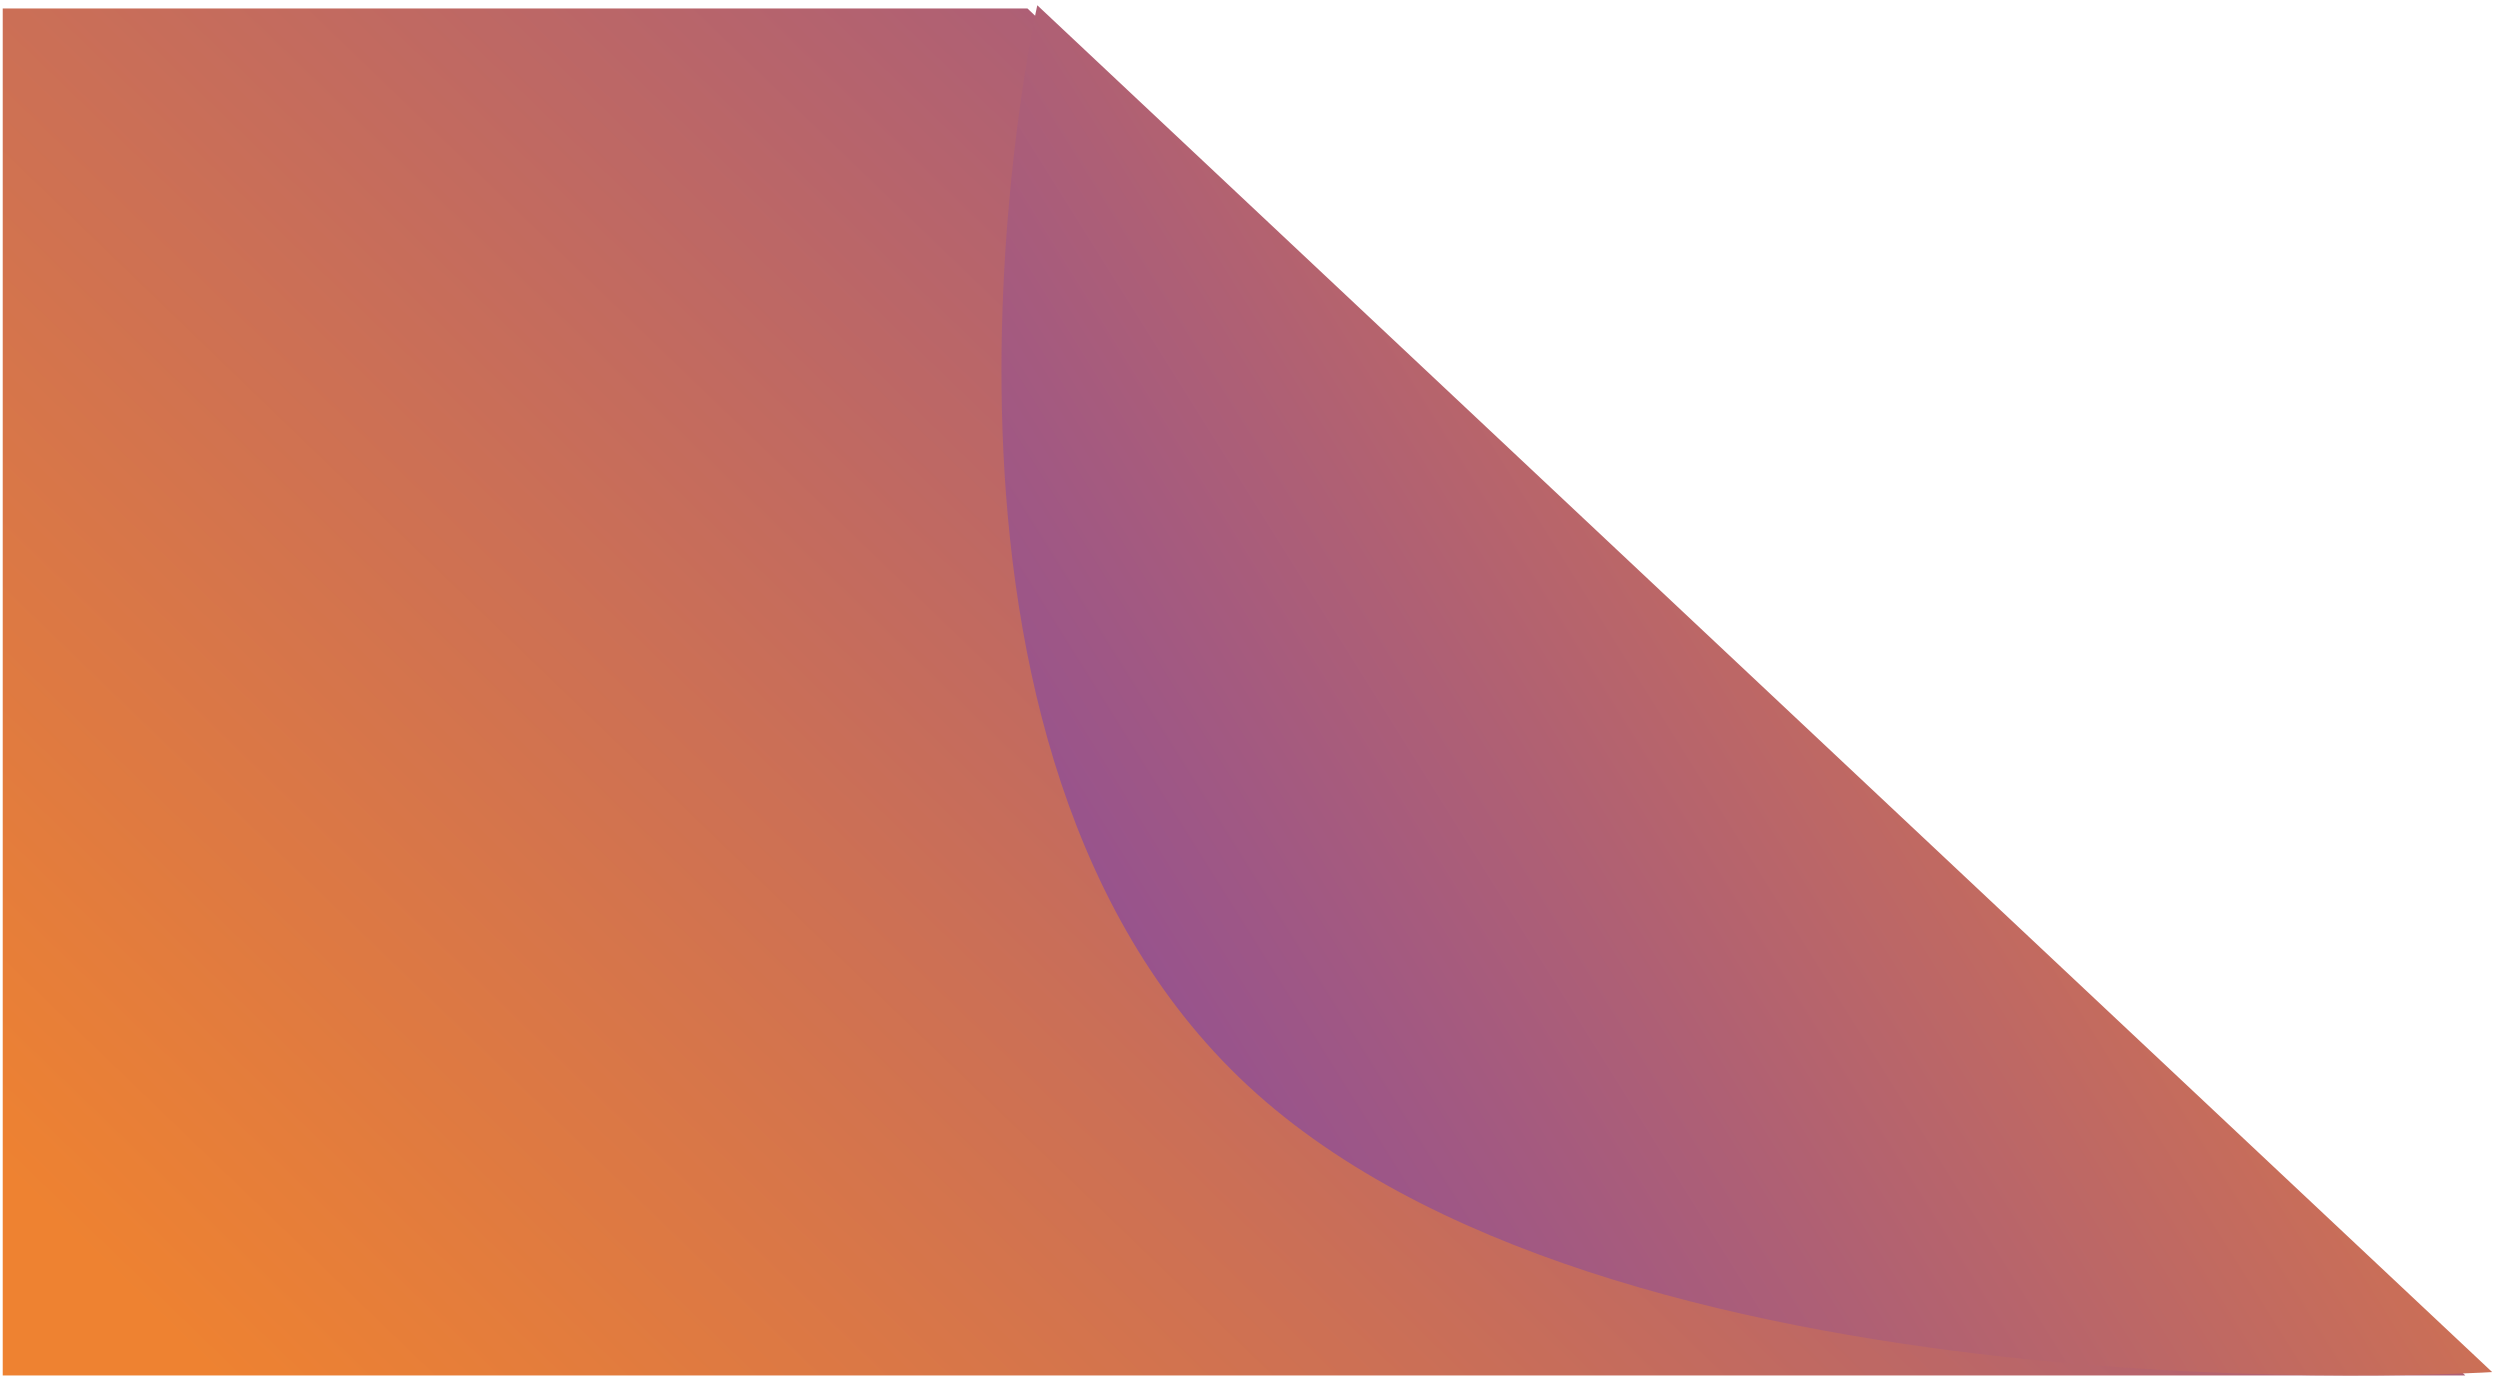 <svg width="458" height="253" viewBox="0 0 458 253" fill="none" xmlns="http://www.w3.org/2000/svg">
<path d="M0.5 1.548H188.229L451.644 251.989H0.5V1.548Z" fill="url(#paint0_linear_8_2)"/>
<path d="M456.566 251.363C456.566 251.363 293.677 261.791 227.043 197.416C160.409 133.041 190.032 0.963 190.032 0.963L456.566 251.363Z" fill="url(#paint1_linear_8_2)"/>
<defs>
<linearGradient id="paint0_linear_8_2" x1="488.187" y1="82.19" x2="186.656" y2="394.959" gradientUnits="userSpaceOnUse">
<stop stop-color="#8C4D99"/>
<stop offset="1" stop-color="#EE8231"/>
</linearGradient>
<linearGradient id="paint1_linear_8_2" x1="161.349" y1="171.157" x2="433.476" y2="0.685" gradientUnits="userSpaceOnUse">
<stop stop-color="#8C4D99"/>
<stop offset="1" stop-color="#EE8231"/>
</linearGradient>
</defs>
</svg>
